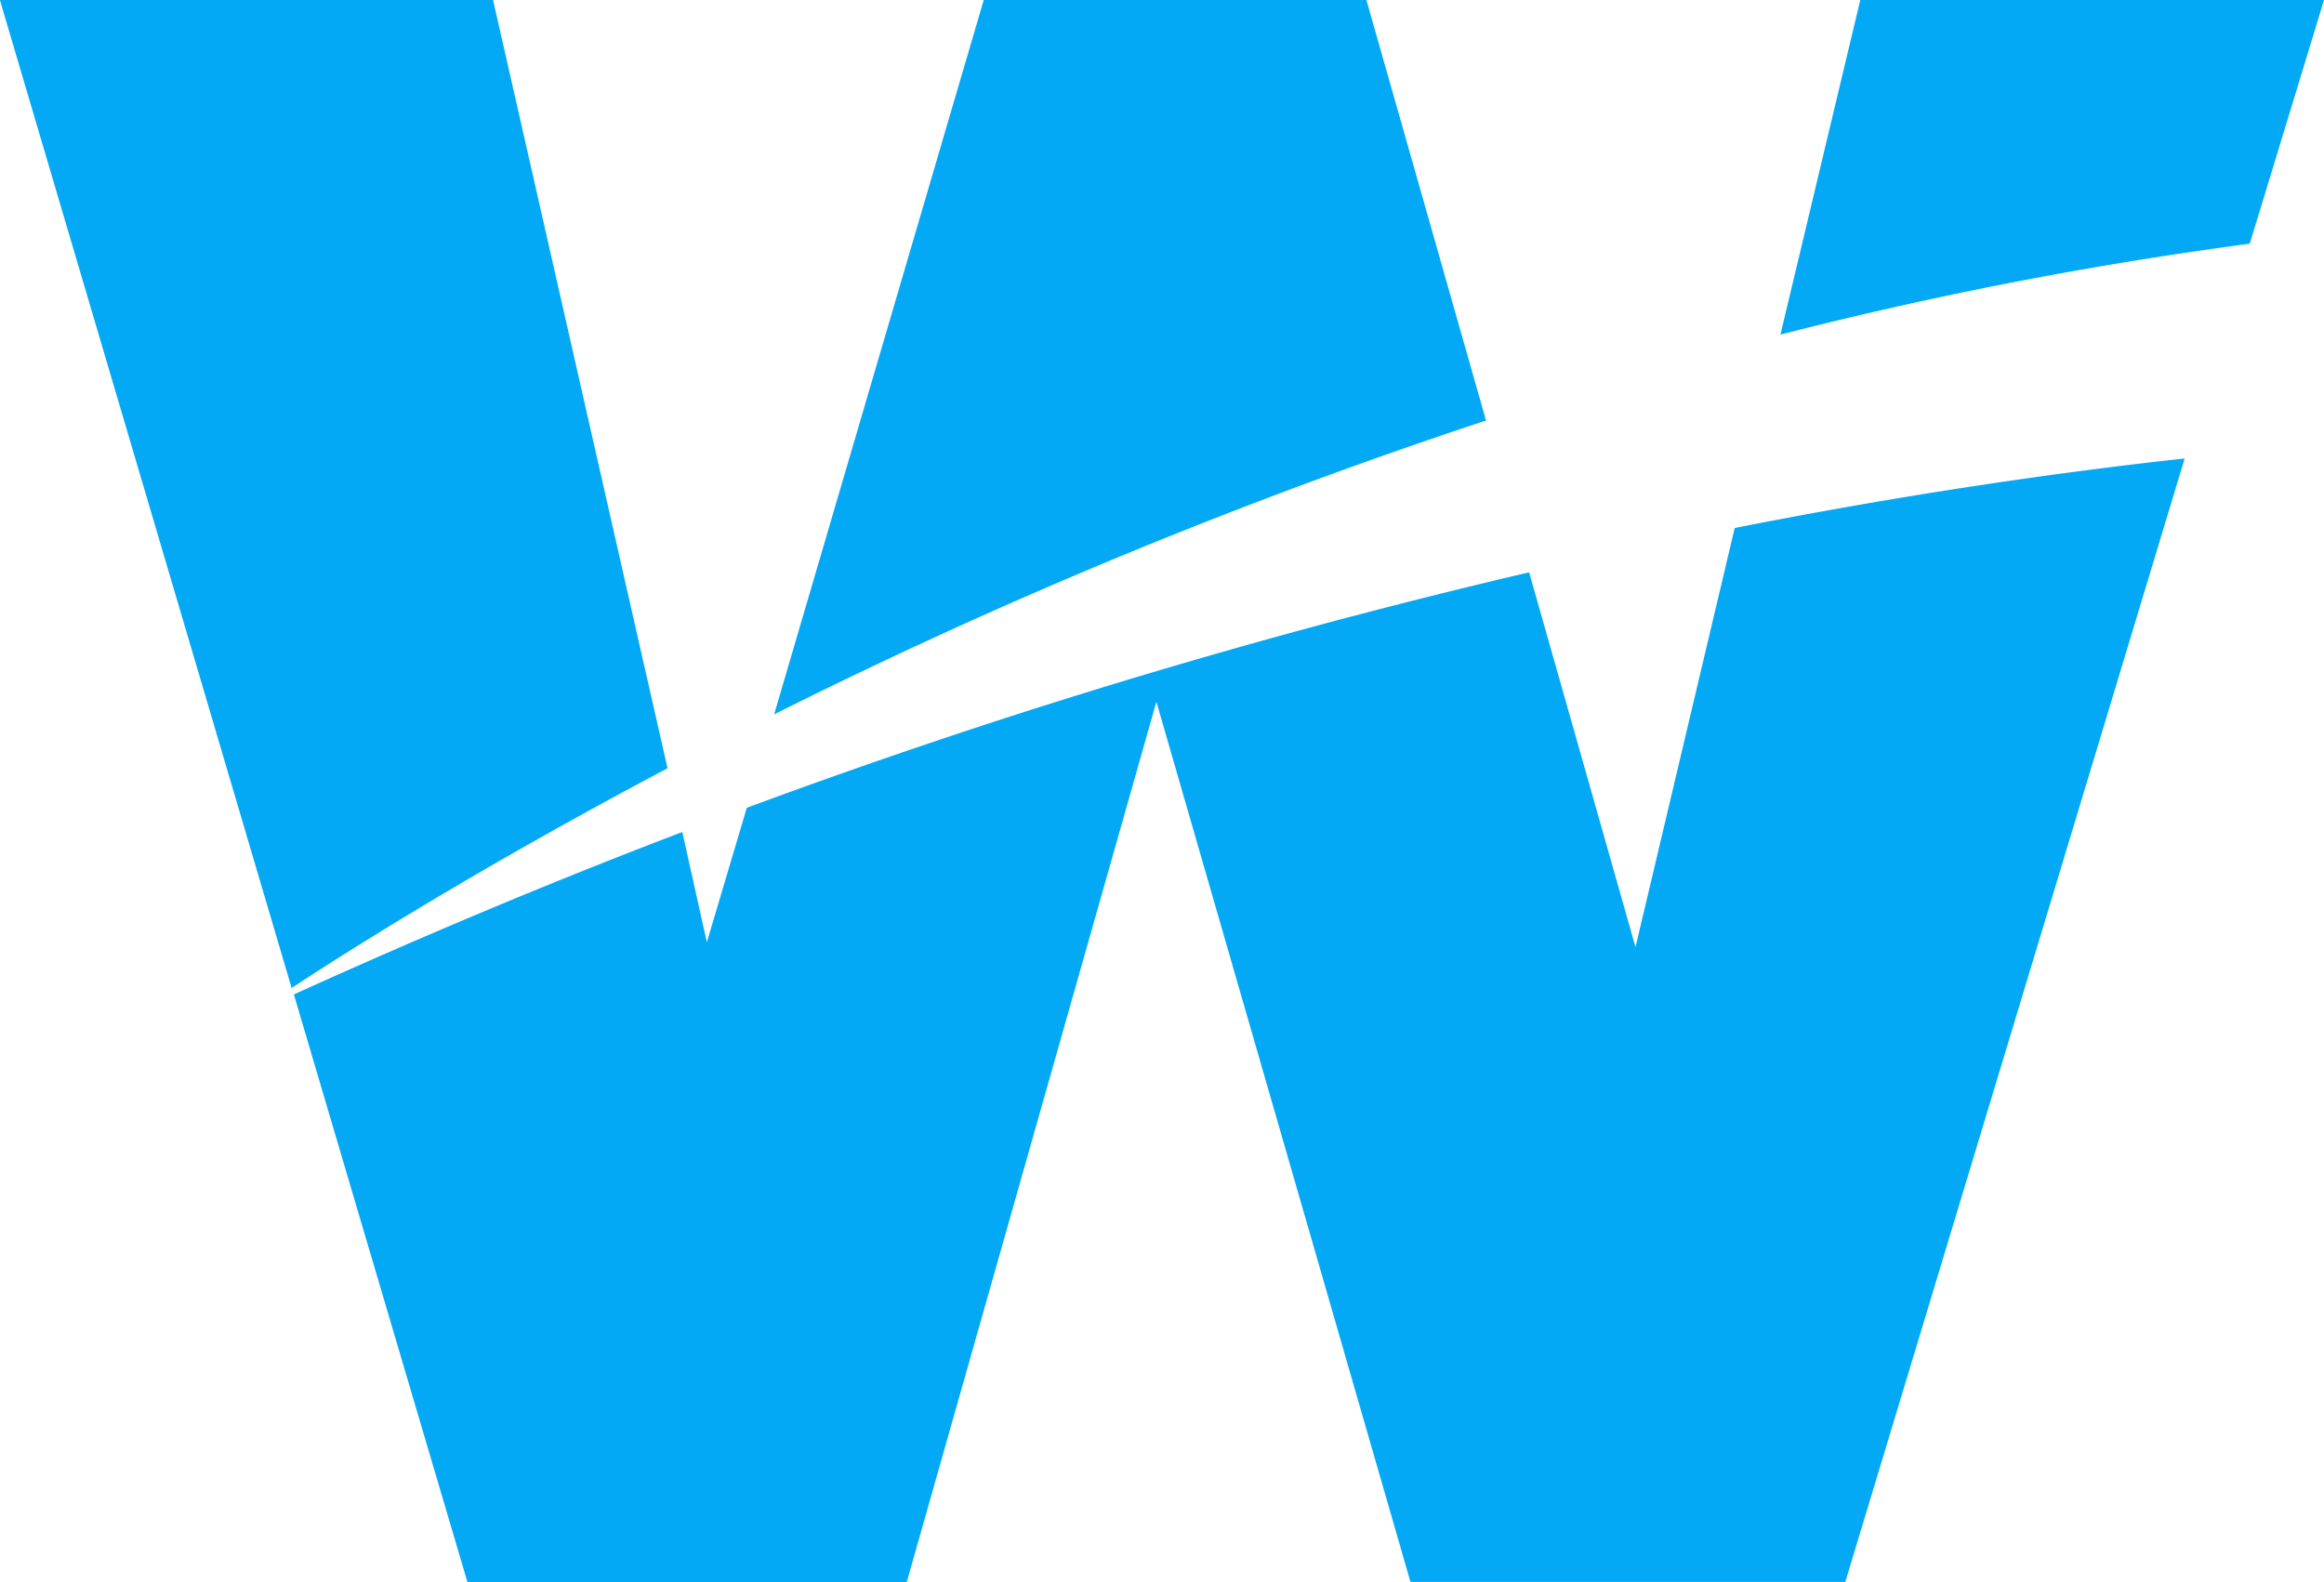<svg xmlns="http://www.w3.org/2000/svg" width="318.293" height="216.74" viewBox="0 0 318.293 216.74">
  <path id="W_Logo_Blue" d="M845.193,414.732a549.644,549.644,0,0,0-64.277,12.45l10.936-45.832h63.511l-.246.821ZM604.6,381.35H537.07l.219.793,39.725,134.542c7.847-5.172,25.864-16.554,51.482-30.1Zm119.613,0H671.8L643.095,479.2a726.857,726.857,0,0,1,97.5-40.251Zm36.854,129.726L746.5,459.744A892.74,892.74,0,0,0,639.349,492l-5.468,18.415-3.363-15.1q-25.864,9.851-53.2,22.246L601.1,598.09h60.148l34.2-120.615,34.8,120.56H789.8L836.28,444.147c-16.7,1.833-37.51,4.761-61.625,9.522Z" transform="translate(-537.07 -381.35)" fill="#03a9f4"/>
</svg>
